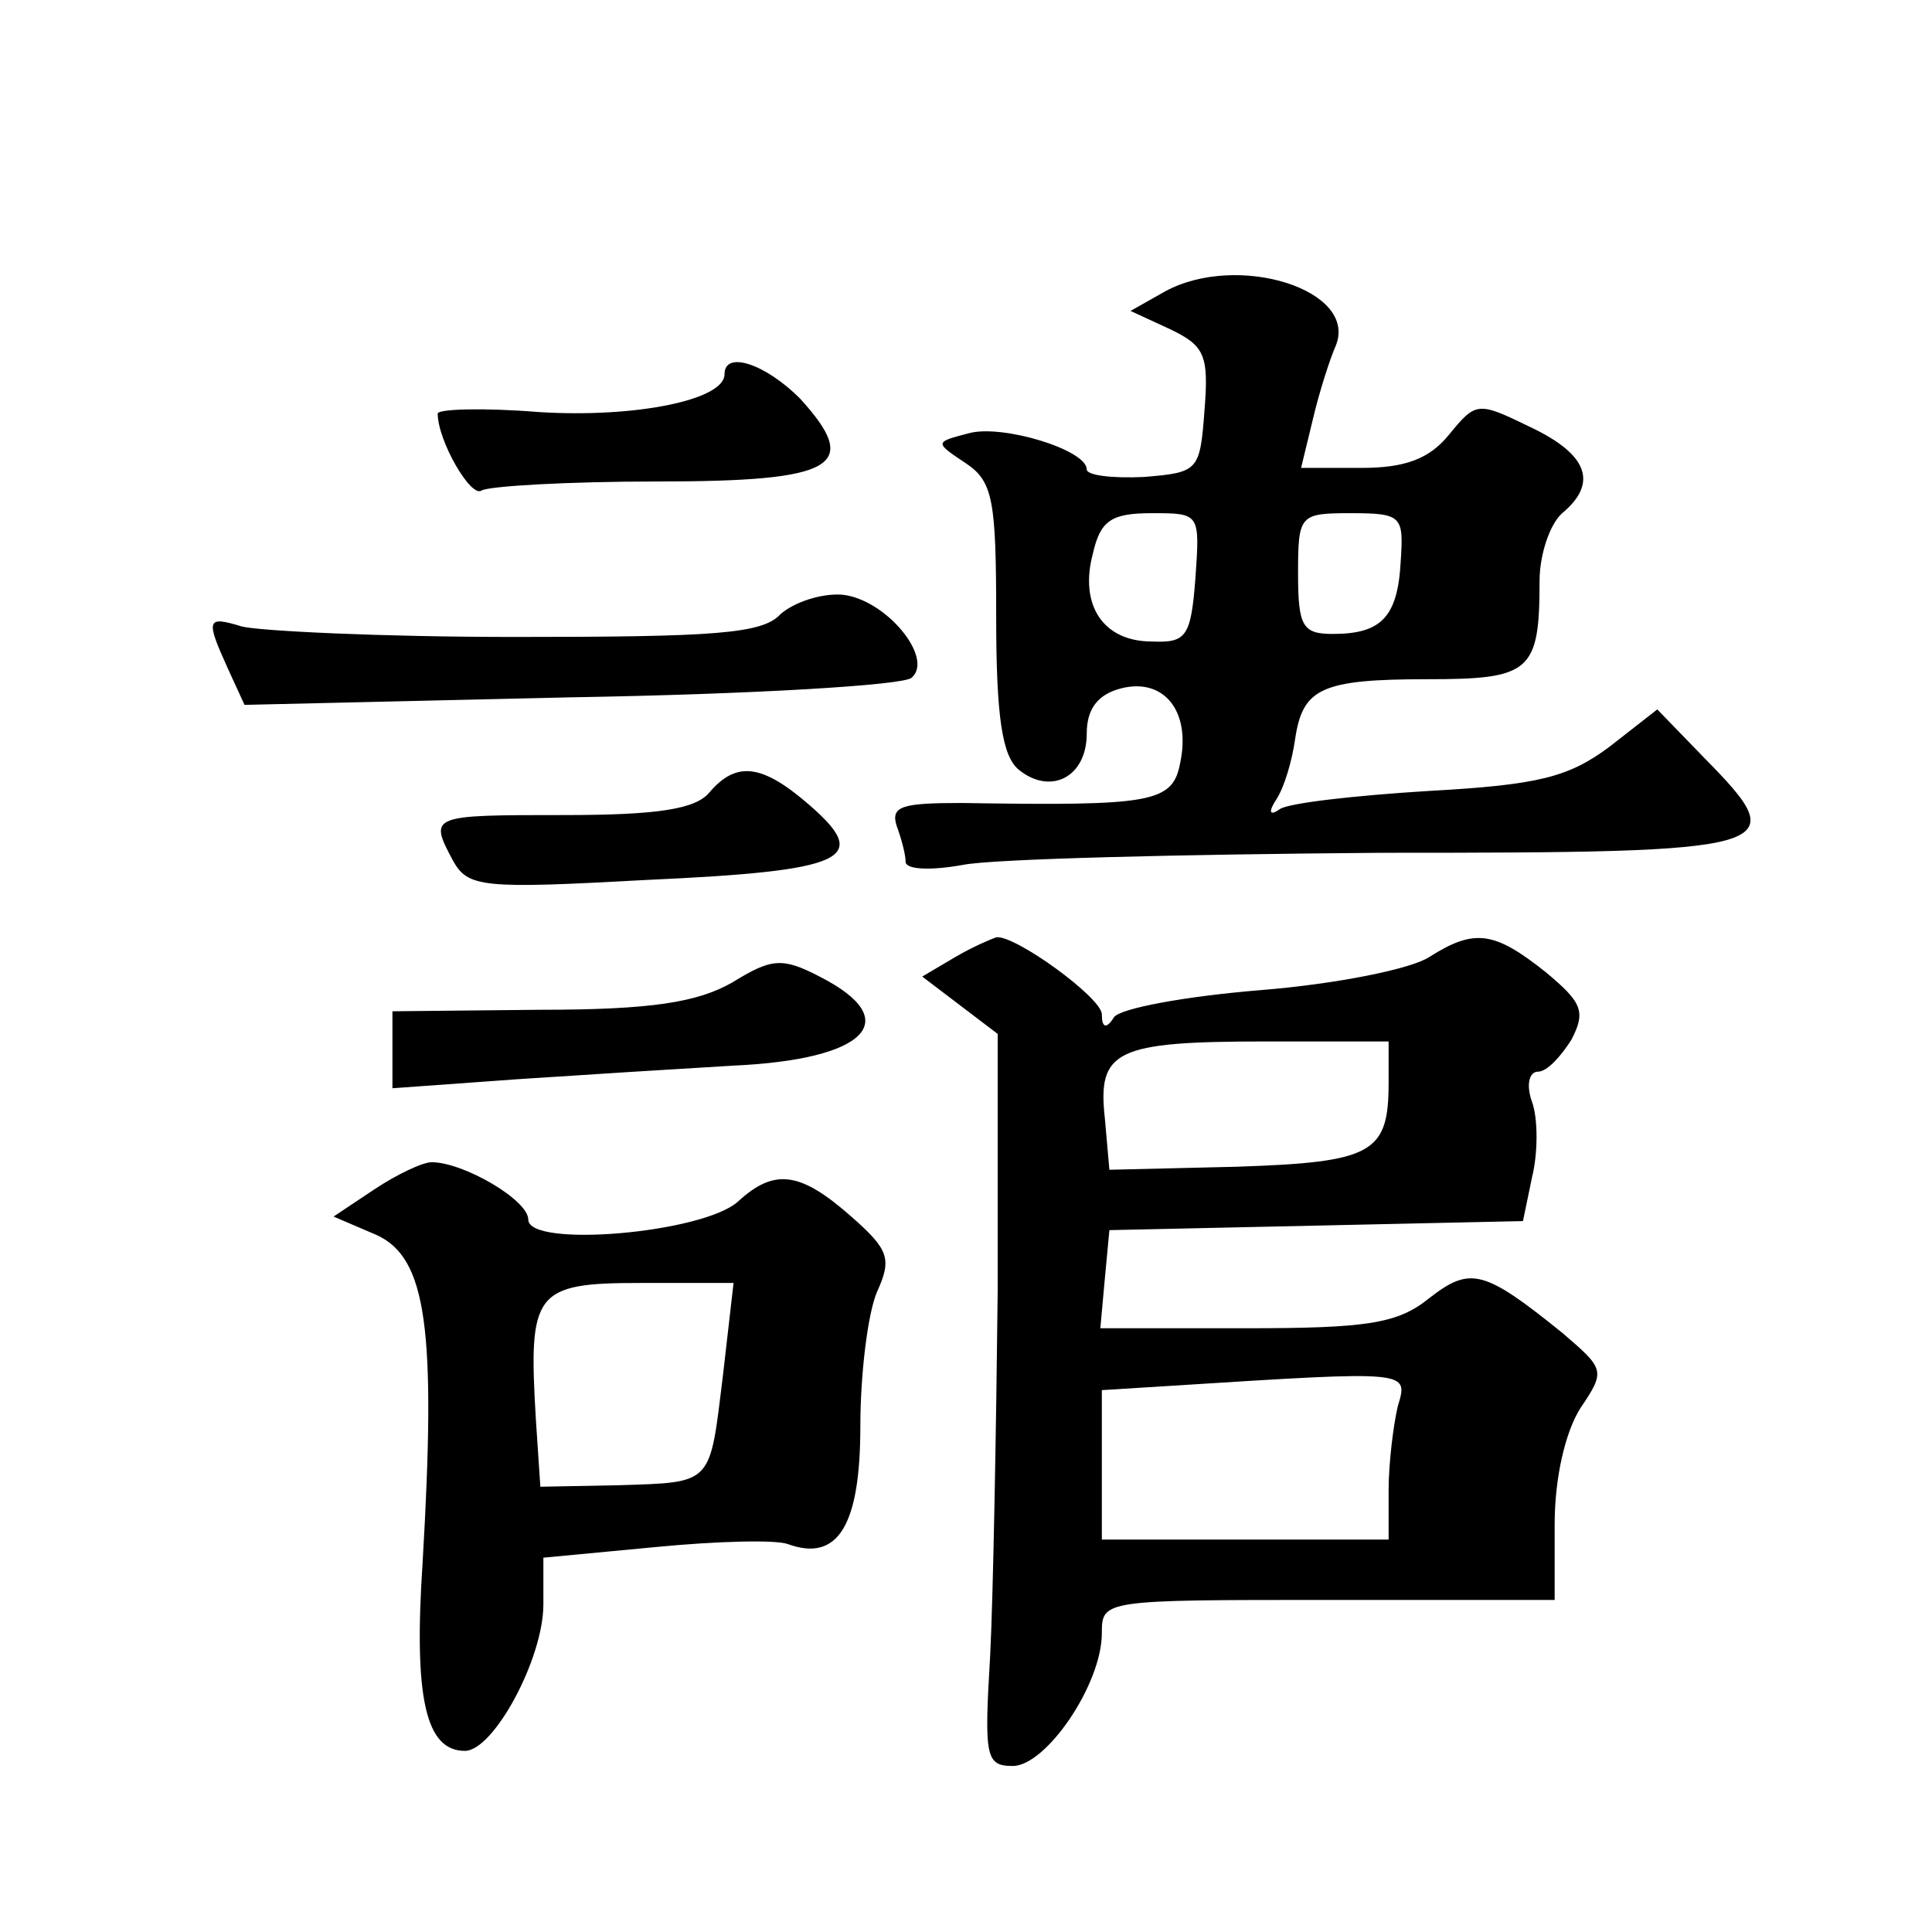 <?xml version="1.0" standalone="no"?>
<!DOCTYPE svg PUBLIC "-//W3C//DTD SVG 20010904//EN"
 "http://www.w3.org/TR/2001/REC-SVG-20010904/DTD/svg10.dtd">
<svg version="1.0" xmlns="http://www.w3.org/2000/svg"
 width="128pt" height="128pt" viewBox="0 0 128 128"
 preserveAspectRatio="xMidYMid meet">
<g transform="translate(0,128) scale(0.1,-0.1)"
fill="#0" stroke="none">
<path d="M772 1087 l-23 -13 26 -12 c23 -11 26 -17 23 -54 -3 -40 -4 -41 -40 -44
-21 -1 -38 1 -38 5 0 13 -56 30 -78 24 -23 -6 -23 -6 -2 -20 18 -12 20 -25 20 -102
0 -66 4 -92 15 -101 21 -17 45 -5 45 24 0 16 7 26 23 30 28 7 46 -15 39 -49 -5
-27 -18 -29 -145 -27 -39 0 -47 -2 -43 -15 3 -8 6 -19 6 -24 0 -5 16 -6 38 -2 20
4 145 7 277 8 267 0 274 2 214 63 l-31 32 -32 -25 c-27 -20 -47 -25 -119 -29 -49
-3 -93 -8 -99 -12 -7 -5 -8 -2 -2 7 5 8 10 25 12 39 5 34 17 40 88 40 68 0 74 5
74 65 0 18 7 38 15 45 24 20 17 39 -21 57 -35 17 -36 17 -54 -5 -13 -16 -29 -22
-58 -22 l-40 0 8 33 c4 17 11 39 15 48 15 37 -65 62 -113 36z m20 -190 c-3 -39
-6 -43 -29 -42 -32 0 -48 24 -39 58 5 22 12 27 39 27 32 0 32 0 29 -43z m136 11
c-2 -37 -13 -48 -45 -48 -20 0 -23 5 -23 40 0 39 1 40 35 40 34 0 35 -2 33 -32z
M480 1032 c0 -17 -59 -29 -123 -25 -37 3 -67 2 -67 -1 0 -18 22 -56 29 -51 5 3
58 6 116 6 119 0 136 10 95 55 -23 23 -50 32 -50 16z M517 873 c-12 -13 -44 -15
-176 -15 -89 0 -170 4 -181 7 -23 7 -24 5 -9 -28 l11 -24 216 5 c120 2 221 8 226
13 15 13 -17 52 -46 55 -14 1 -32 -5 -41 -13z M470 755 c-9 -11 -34 -15 -96 -15
-89 0 -90 0 -74 -30 10 -18 19 -19 128 -13 133 6 149 14 109 49 -32 28 -49 30 -67
9z M633 646 l-22 -13 25 -19 25 -19 0 -170 c-1 -93 -3 -203 -5 -242 -4 -67 -3 -73
15 -73 22 0 59 54 59 88 0 22 1 22 150 22 l150 0 0 50 c0 31 7 61 17 77 17 25 16
26 -12 50 -52 42 -61 44 -88 23 -21 -17 -41 -20 -122 -20 l-96 0 3 33 3 32 137
3 137 3 6 29 c4 16 4 39 0 50 -4 11 -2 20 4 20 6 0 15 10 22 21 10 19 7 25 -17
45 -34 27 -47 29 -77 10 -12 -8 -62 -18 -112 -22 -49 -4 -93 -12 -97 -18 -5 -8
-8 -7 -8 2 0 11 -58 53 -70 51 -3 -1 -15 -6 -27 -13z m287 -83 c0 -47 -10 -53 -101
-56 l-84 -2 -3 34 c-5 45 7 51 106 51 l82 0 0 -27z m6 -215 c-3 -13 -6 -38 -6 -55
l0 -33 -95 0 -95 0 0 49 0 50 48 3 c158 10 155 10 148 -14z M485 629 c-23 -13 -53
-18 -127 -18 l-98 -1 0 -25 0 -26 83 6 c45 3 109 7 143 9 88 4 114 30 57 59 -25
13 -32 12 -58 -4z M248 492 l-27 -18 28 -12 c34 -15 40 -63 31 -217 -6 -90 2 -125
28 -125 19 0 52 61 52 97 l0 31 74 7 c41 4 80 5 88 2 33 -12 48 12 48 78 0 35 5
75 11 89 10 22 8 28 -17 50 -34 30 -51 32 -75 10 -23 -21 -139 -31 -139 -12 0 13
-43 38 -64 38 -6 0 -23 -8 -38 -18z m231 -123 c-9 -73 -6 -71 -69 -73 l-52 -1 -3
45 c-5 84 -1 90 69 90 l62 0 -7 -61z"/>
</g>
</svg>
